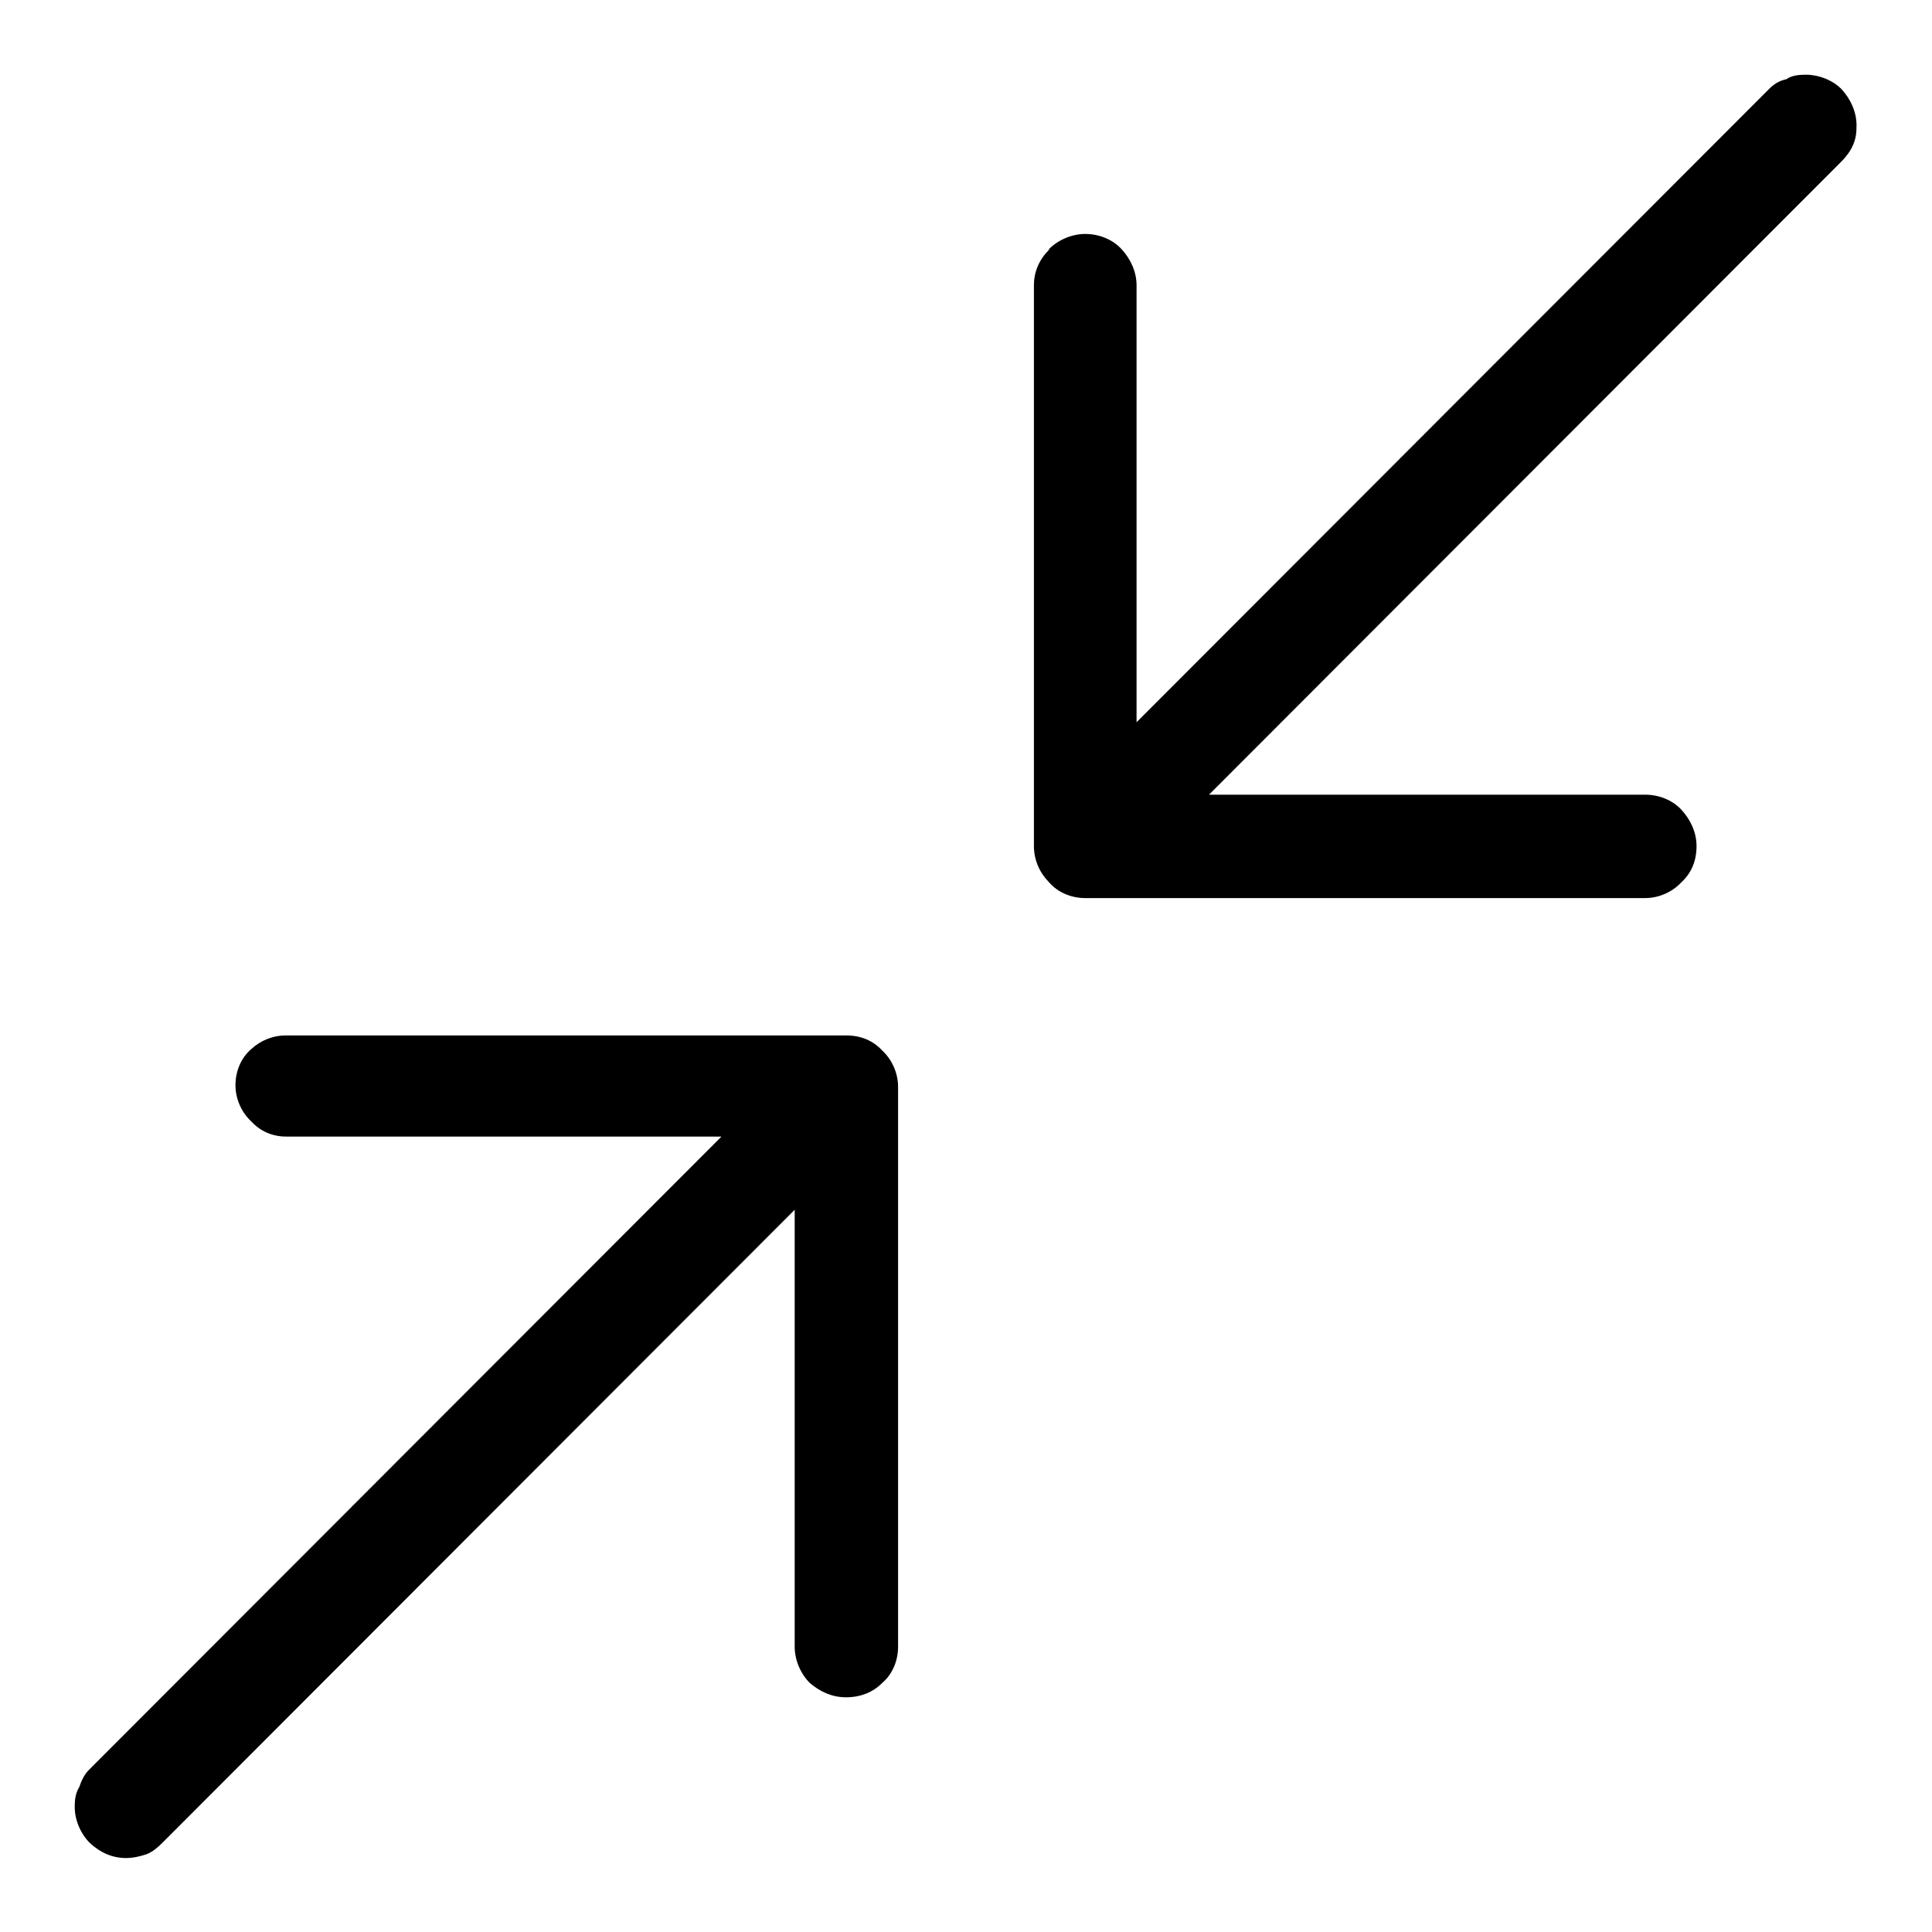 <?xml version="1.0" encoding="utf-8"?>
<!-- Svg Vector Icons : http://www.onlinewebfonts.com/icon -->
<!DOCTYPE svg PUBLIC "-//W3C//DTD SVG 1.1//EN" "http://www.w3.org/Graphics/SVG/1.1/DTD/svg11.dtd">
<svg version="1.1" xmlns="http://www.w3.org/2000/svg" xmlns:xlink="http://www.w3.org/1999/xlink" x="0px" y="0px" viewBox="0 0 256 256" enable-background="new 0 0 256 256" xml:space="preserve">
<g><g><path fill="#000000" d="M244,11.8c1.2,1.3,2,3,2,4.8c0,1.1-0.1,1.8-0.5,2.7l0,0c-0.3,0.7-0.9,1.5-1.5,2.1l0,0l-83.8,83.9h57.8l0,0c1.8,0,3.6,0.7,4.8,2l0,0c1.2,1.3,2,3,2,4.8c0,2-0.7,3.6-2,4.8c-1.2,1.3-3,2.1-4.8,2.1h-74.2c-1.8,0-3.6-0.7-4.8-2.1c-1.2-1.2-2-2.9-2-4.8V37.8l0,0l0,0c0-1.8,0.7-3.4,2-4.7V33c1.2-1.2,3-2,4.8-2l0,0c1.8,0,3.6,0.7,4.8,2l0,0c1.2,1.3,2,3,2,4.8v57.9l83.8-83.9l0,0c0.6-0.6,1.3-1.1,2.3-1.3c0.7-0.5,1.6-0.6,2.6-0.6C241,9.9,242.8,10.6,244,11.8L244,11.8z M37.9,137.2h74.2l0,0c2,0,3.6,0.7,4.8,2l0,0c1.3,1.2,2.1,3,2.1,4.8l0,0v74.2l0,0c0,1.8-0.7,3.6-2.1,4.8l0,0c-1.2,1.2-2.8,1.9-4.8,1.9l0,0c-1.8,0-3.4-0.7-4.8-1.9l0,0c-1.2-1.2-2-3-2-4.8v-57.9l-83.8,83.9l0,0c-0.6,0.6-1.3,1.2-2.1,1.5c-0.9,0.3-1.8,0.5-2.7,0.5c-1.8,0-3.4-0.7-4.8-2l0,0l0,0c-1.2-1.2-2-3-2-4.8c0-0.9,0.1-1.8,0.6-2.6l0,0c0.3-0.9,0.7-1.7,1.3-2.3l0,0l83.8-83.9H37.9l0,0c-1.8,0-3.4-0.7-4.6-2l0,0l0,0c-1.3-1.2-2.1-3-2.1-4.8c0-1.8,0.7-3.6,2.1-4.8l0,0C34.5,137.9,36.1,137.2,37.9,137.2L37.9,137.2z"/></g></g>
</svg>
